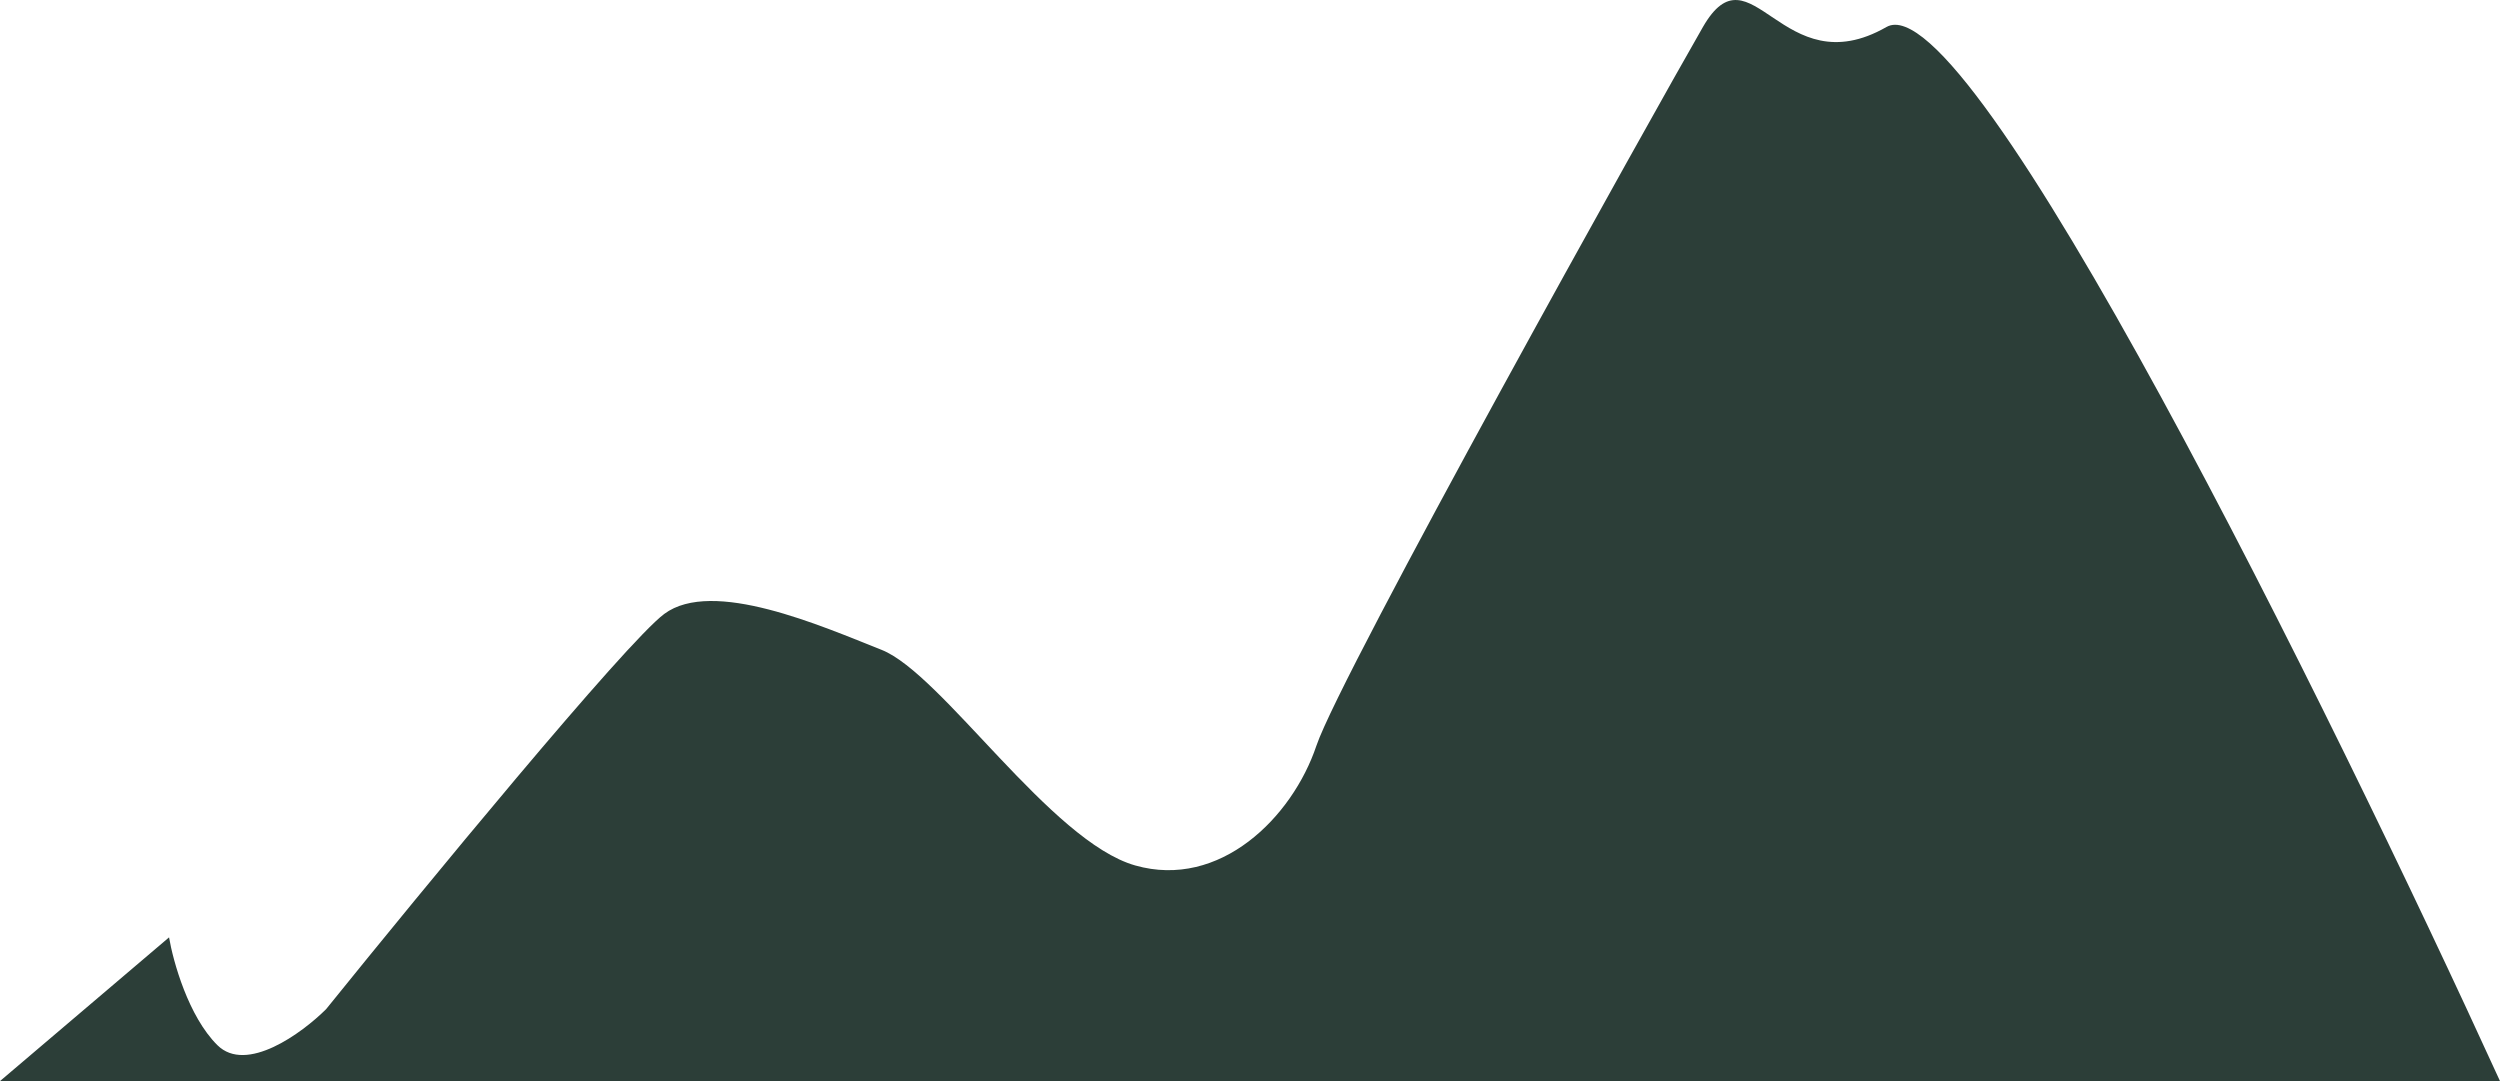 <?xml version="1.0" encoding="UTF-8"?> <svg xmlns="http://www.w3.org/2000/svg" width="37" height="16" viewBox="0 0 37 16" fill="none"><path d="M37 16H0L2.502 13.873C2.562 14.227 2.788 15.043 3.217 15.468C3.646 15.894 4.469 15.291 4.826 14.936C6.256 13.164 9.259 9.512 9.831 9.086C10.546 8.554 12.155 9.264 13.048 9.618C13.942 9.973 15.551 12.454 16.802 12.809C18.053 13.164 19.126 12.1 19.483 11.036C19.841 9.973 24.488 1.641 25.203 0.4C25.918 -0.841 26.371 1.286 27.919 0.4C29.157 -0.309 34.489 10.504 37 16Z" fill="#2C3E38"></path></svg> 